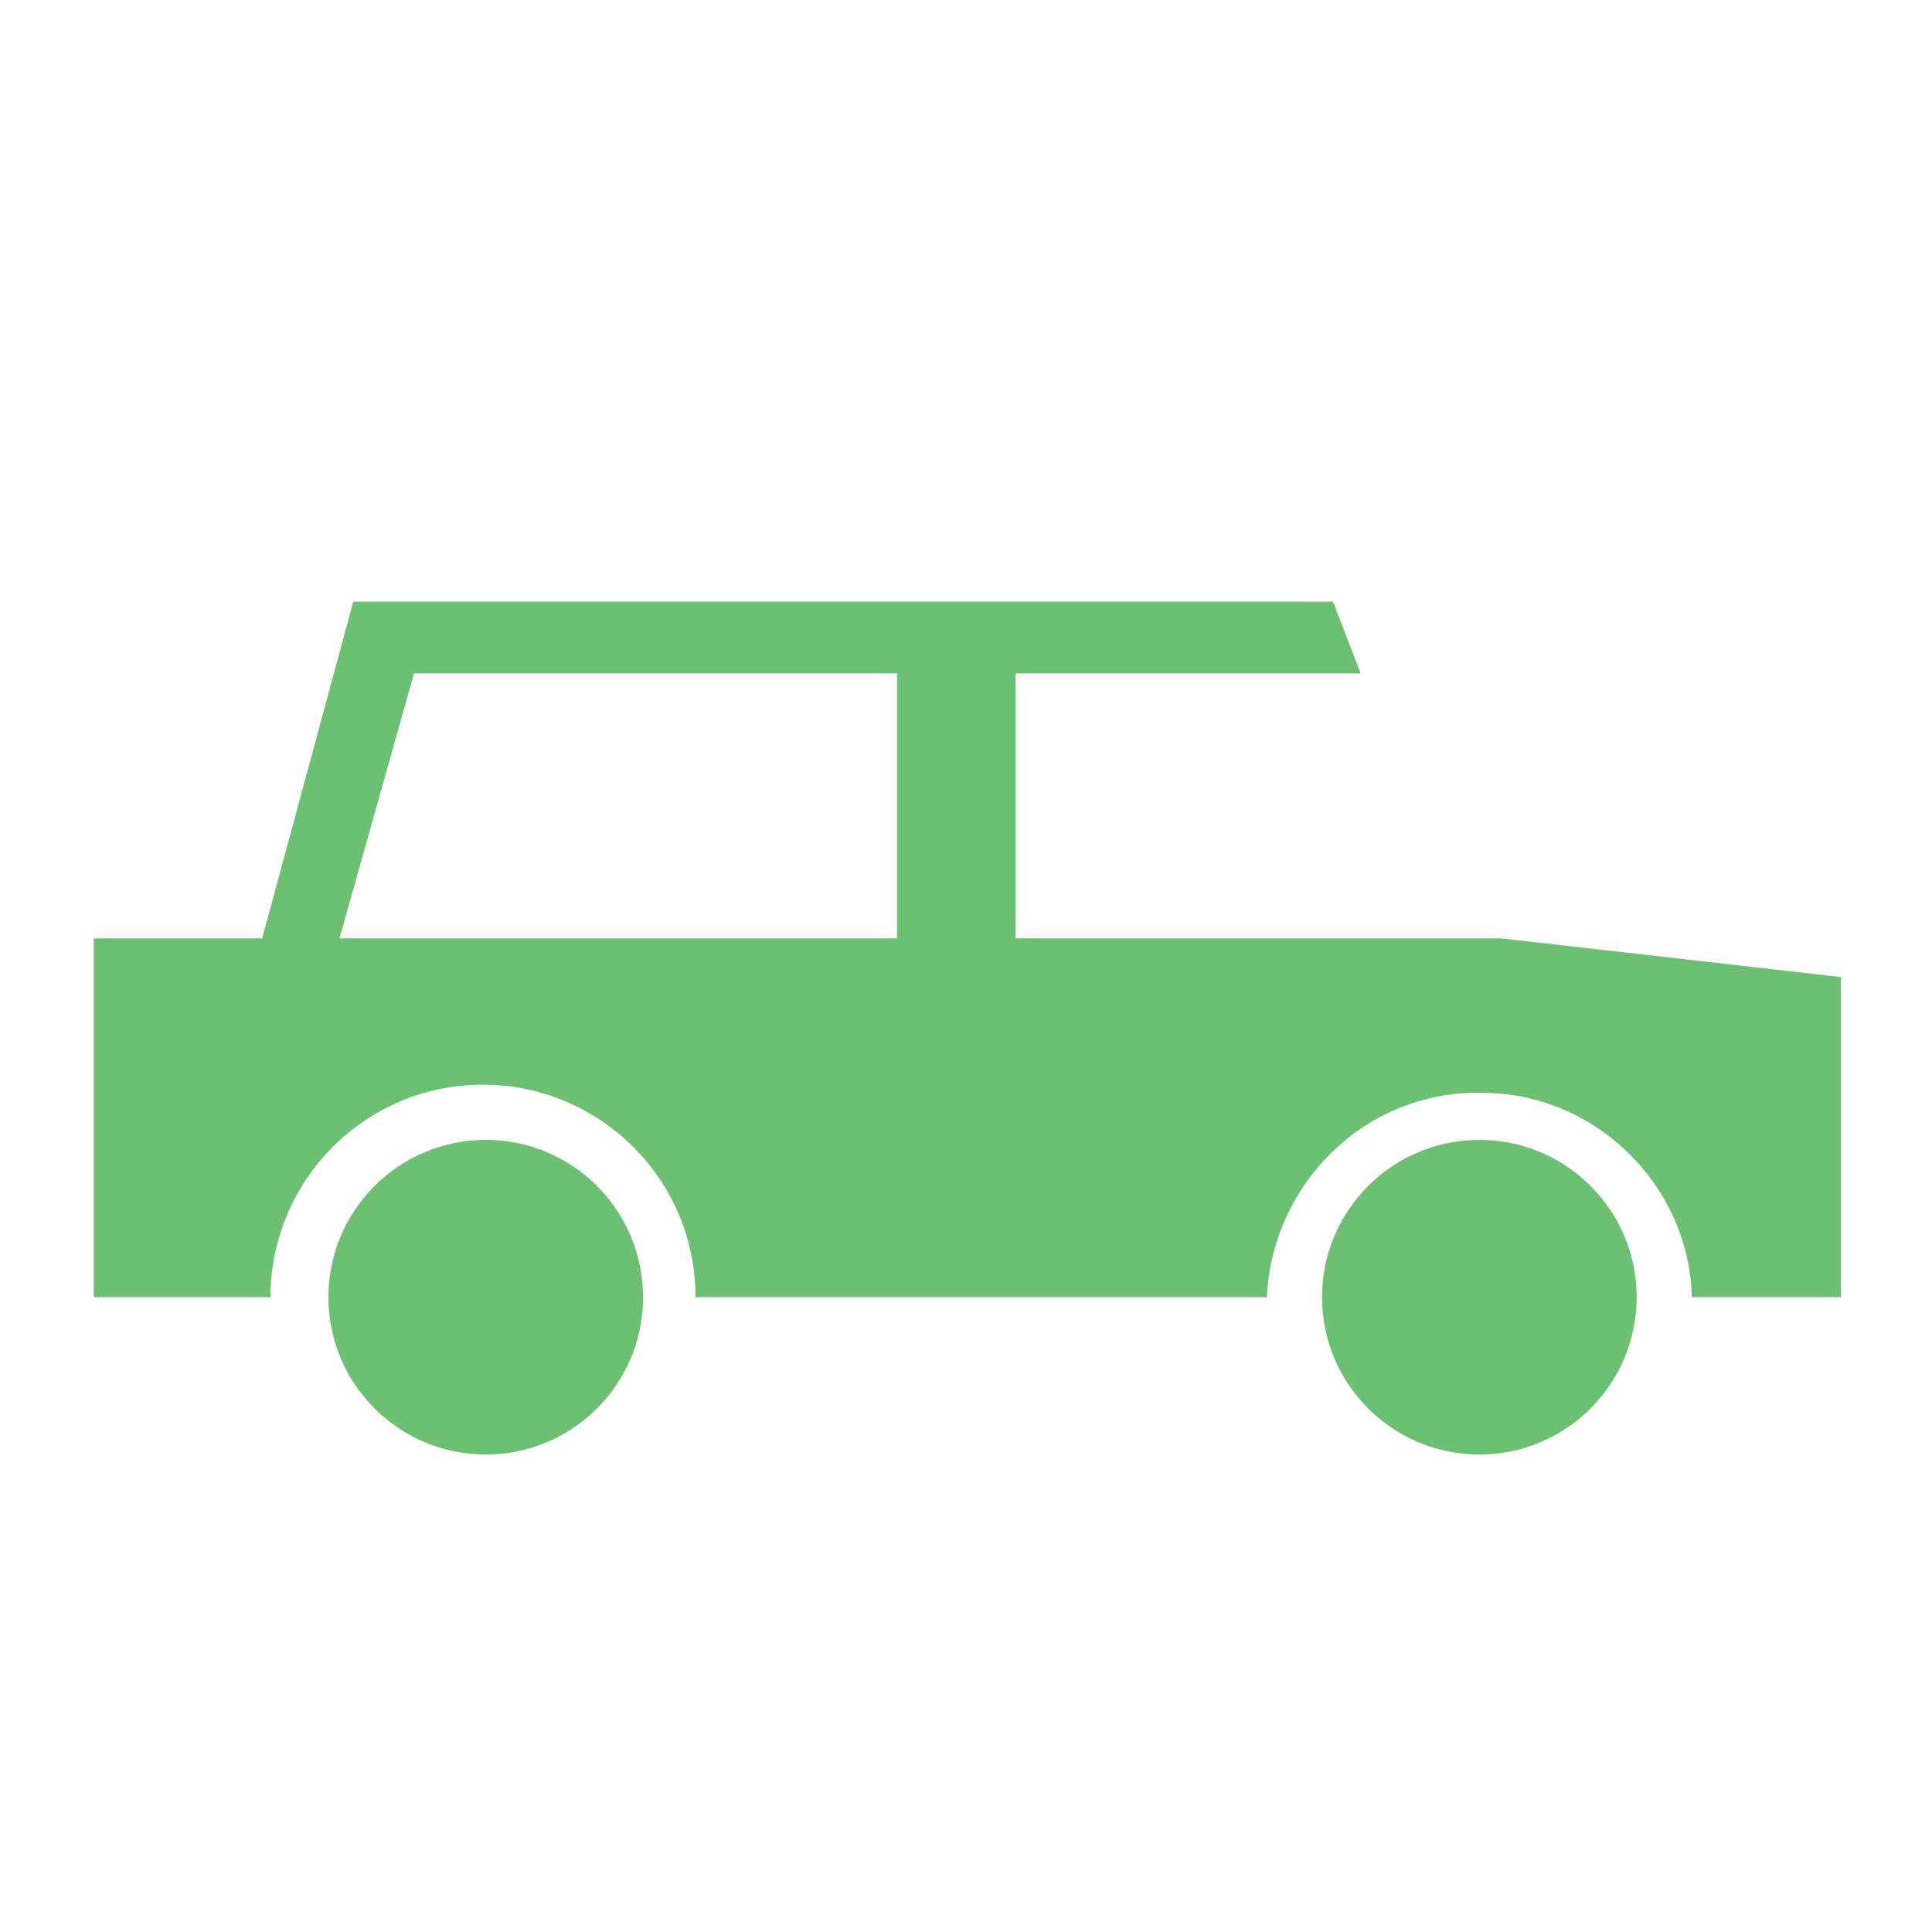 <?xml version="1.0" encoding="utf-8"?>
<!-- Generator: Adobe Illustrator 20.0.0, SVG Export Plug-In . SVG Version: 6.00 Build 0)  -->
<svg version="1.1" id="Layer_1" xmlns="http://www.w3.org/2000/svg" xmlns:xlink="http://www.w3.org/1999/xlink" x="0px" y="0px"
	 viewBox="0 0 70 70" style="enable-background:new 0 0 70 70;" xml:space="preserve">
<style type="text/css">
	.st0{fill:#6CC071;}
</style>
<title>Artboard 71</title>
<path class="st0" d="M54.4,34H36.8v-9.6h12.5l-1-2.6H12.8L9.5,34H3.4v13h6.4c0-4.2,3.4-7.7,7.7-7.7c4.2,0,7.7,3.4,7.7,7.7h20.7
	c0.2-4.2,3.7-7.6,8-7.4c4,0.1,7.3,3.4,7.4,7.4h5.4V35.4L54.4,34z M32.5,34H12.3l2.7-9.6h17.5V34z"/>
<circle class="st0" cx="53.6" cy="47" r="5.7"/>
<circle class="st0" cx="17.6" cy="47" r="5.7"/>
</svg>
